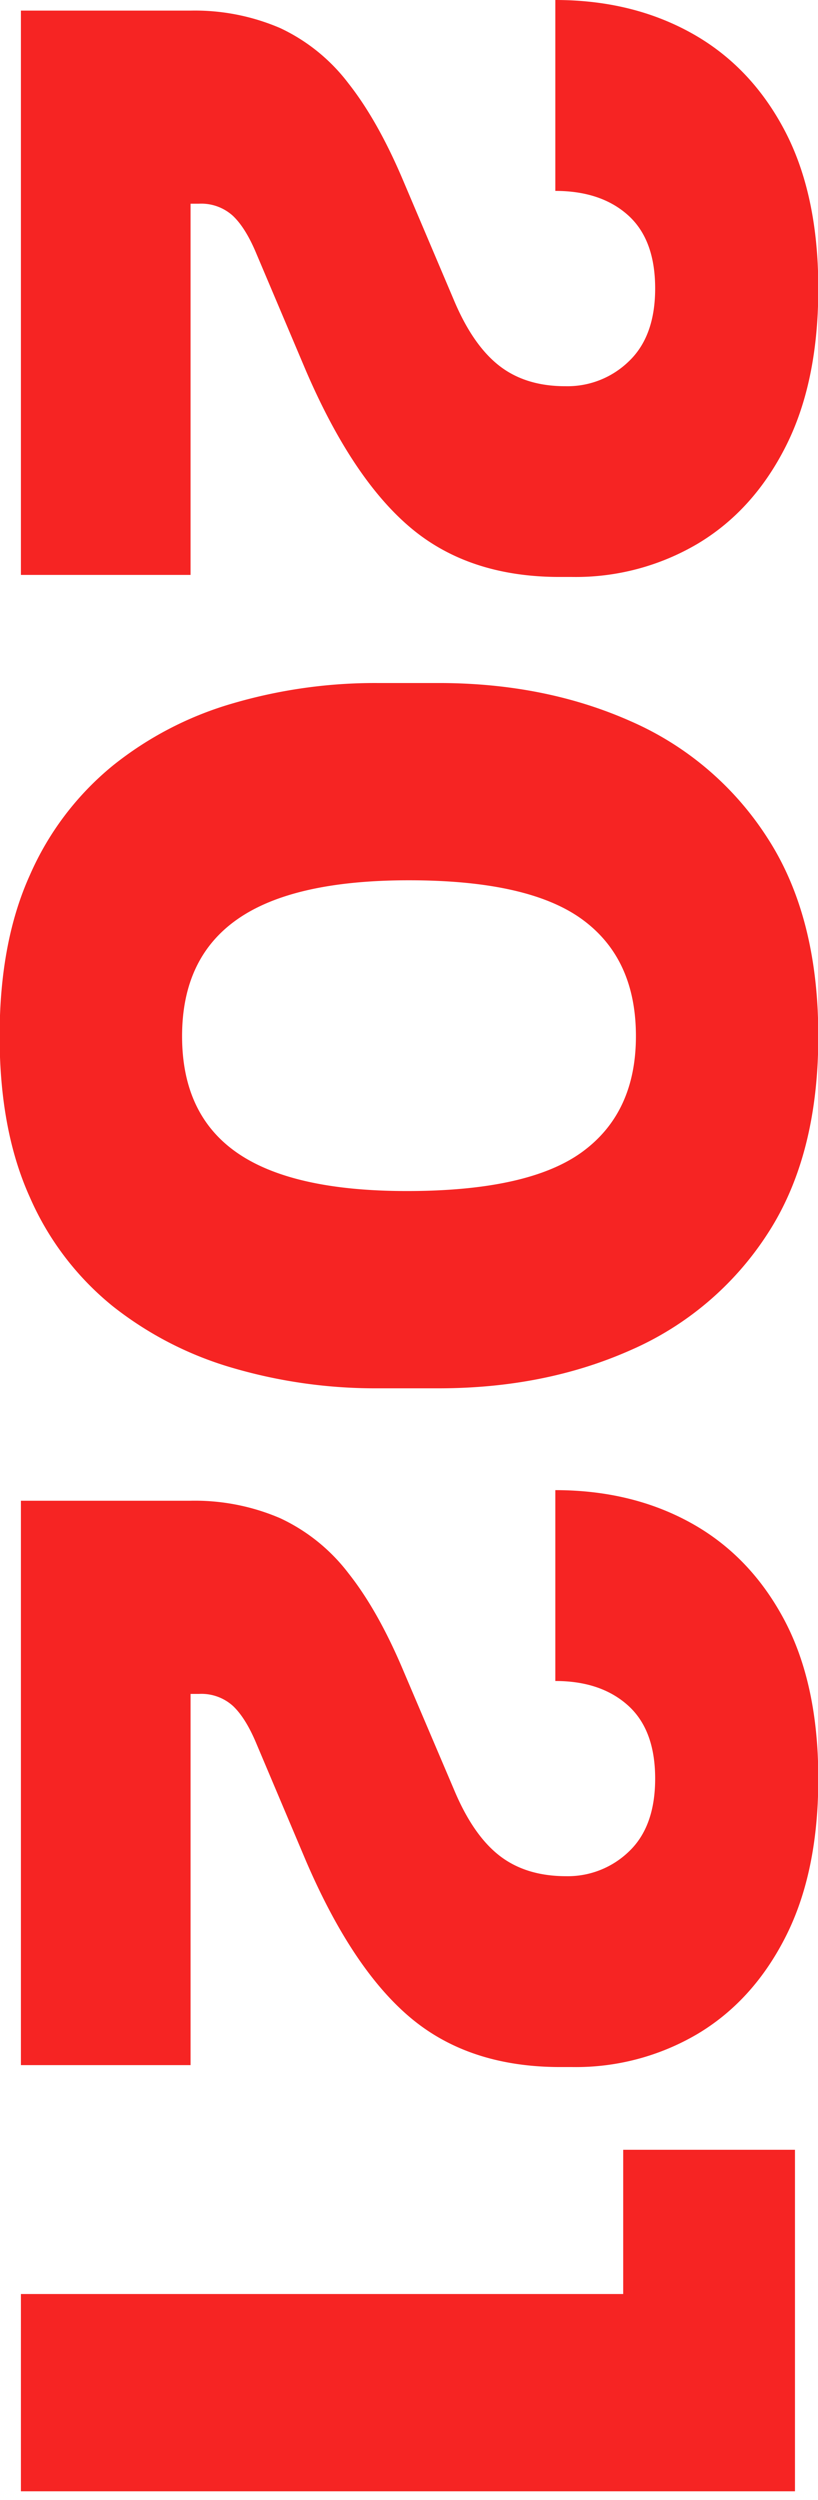 <svg xmlns="http://www.w3.org/2000/svg" width="216" height="660" viewBox="0 0 216 660">
  <path d="M216.08,76.16q0,24.63-8.54,41.58T184.3,143.5a63.23,63.23,0,0,1-33.18,8.82h-3.36q-23.81,0-39.2-12.88T80.84,98L67.68,66.92Q64.88,60.2,61.52,57a12.4,12.4,0,0,0-9-3.22H50.32v98H5.52V2.8h44.8A57,57,0,0,1,74,7.42,48.42,48.42,0,0,1,92,22q7.83,9.93,14.56,25.9L119.76,79q5,12,12,17.5t17.64,5.46a23.22,23.22,0,0,0,16.66-6.58Q173,88.76,173,76.16q0-12.89-7.14-19.32T146.64,50.4V0q20.16,0,35.84,8.68T207.12,34.3Q216.08,51.24,216.08,76.16ZM7.9,316.12a76.16,76.16,0,0,0,21.84,28.7A92.59,92.59,0,0,0,61.66,361.2a133.79,133.79,0,0,0,37.94,5.32h16.24q28,0,50.68-10.08a82,82,0,0,0,36.12-30.66q13.44-20.58,13.44-52.22T202.64,221.2a81.67,81.67,0,0,0-36.12-30.8q-22.68-10.08-50.68-10.08H99.6a133.43,133.43,0,0,0-37.94,5.32,91,91,0,0,0-31.92,16.52A77.29,77.29,0,0,0,7.9,231q-8,17.64-8,42.56T7.9,316.12Zm54.88-73.5Q77.48,232.39,108,232.4q31.63,0,45.78,10.36t14.14,30.8q0,20.16-14.14,30.52t-46.34,10.36q-30.24,0-44.8-10.08t-14.56-30.8Q48.08,252.83,62.78,242.62ZM207.12,427.7q-9-16.95-24.64-25.62t-35.84-8.68v50.39q12,0,19.18,6.45T173,469.56q0,12.6-6.86,19.18a23.22,23.22,0,0,1-16.66,6.58q-10.65,0-17.64-5.46t-12-17.5L106.6,441.28q-6.72-16-14.56-25.9A48.42,48.42,0,0,0,74,400.82a57,57,0,0,0-23.66-4.62H5.52v149h44.8v-98h2.24a12.4,12.4,0,0,1,9,3.22q3.36,3.21,6.16,9.94L80.84,491.4Q93.16,520,108.56,532.83t39.2,12.88h3.36a63.22,63.22,0,0,0,33.18-8.81q14.7-8.82,23.24-25.77t8.54-41.57Q216.08,444.63,207.12,427.7ZM164.56,567.55v38.08H5.52v52.08h204.4V567.55Z" fill="#f62423"/>
</svg>
